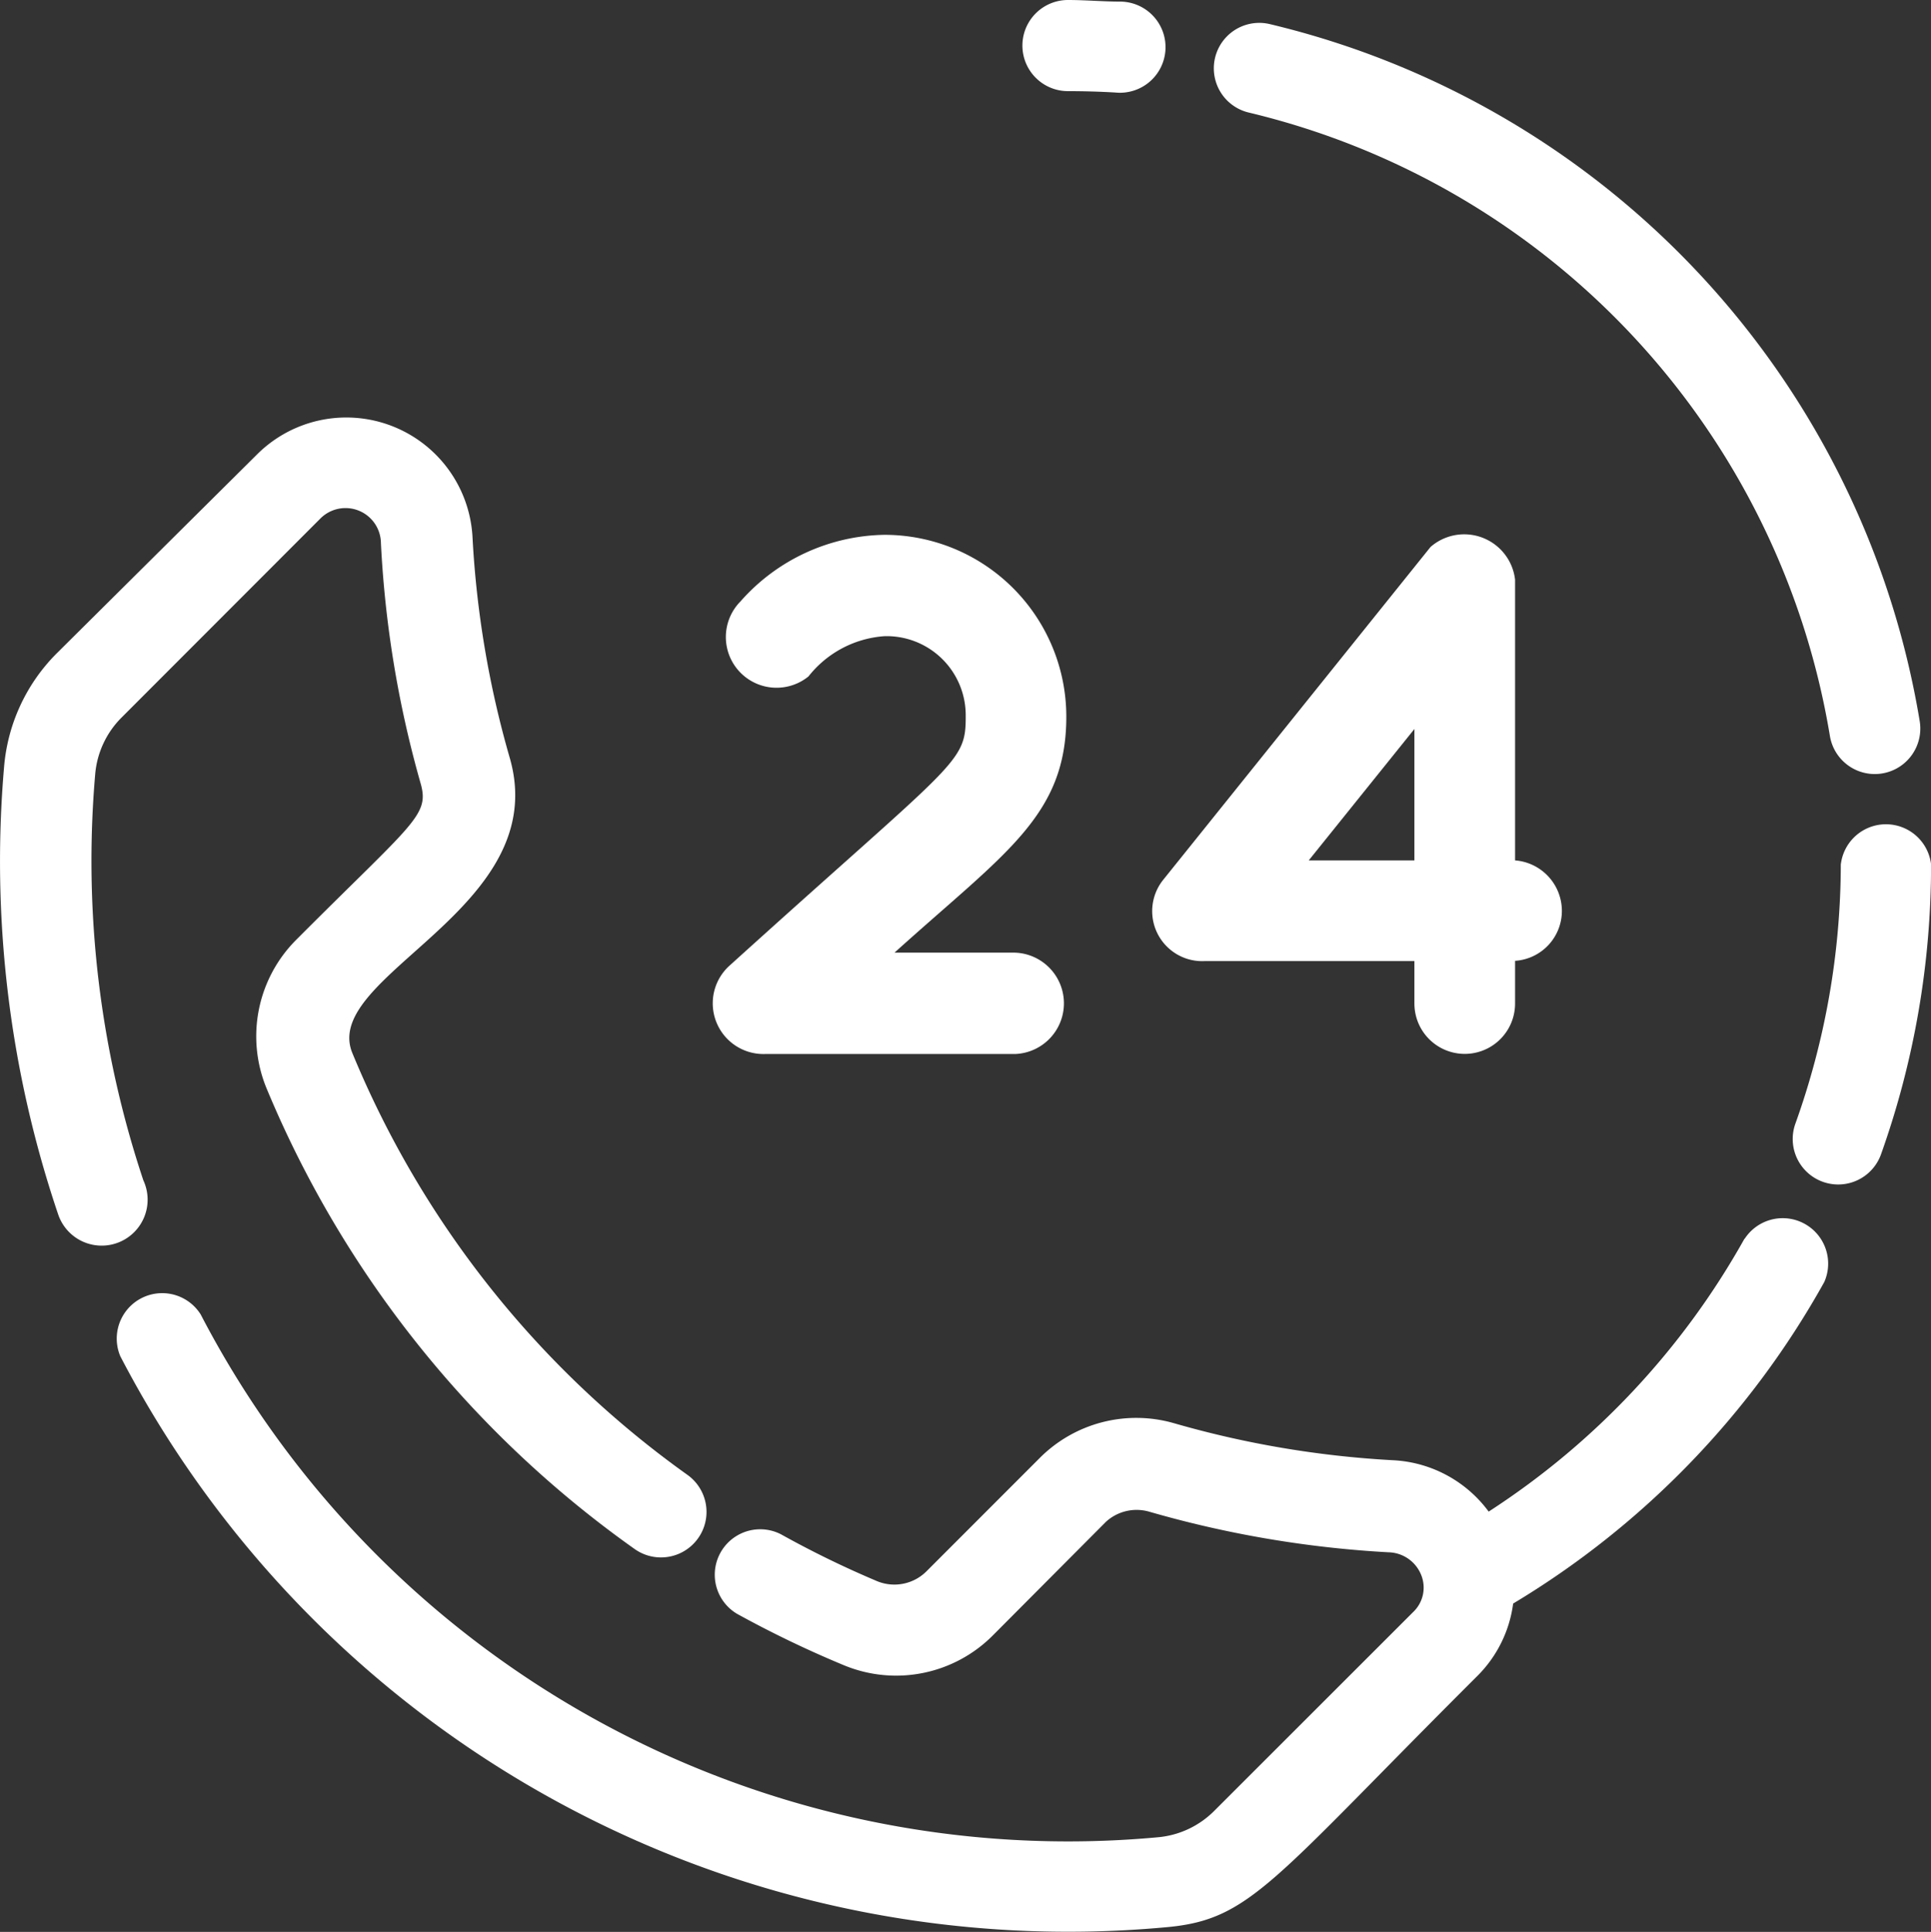<svg xmlns="http://www.w3.org/2000/svg" width="31.231" height="31.242" viewBox="0 0 31.231 31.242">
  <rect x="0" y="0" width="31.231" height="31.242" fill="#333333" stroke="none"/>
  <g id="组_64" data-name="组 64" transform="translate(2636 -689.012)">
    <path id="路径_22" data-name="路径 22" d="M23.82,52.205a16.314,16.314,0,0,1-.779-6.573,1.47,1.47,0,0,1,.426-.912L26.684,41.5a.573.573,0,0,1,.978.4,17.325,17.325,0,0,0,.64,3.878c.151.526-.1.621-2.007,2.533a2.206,2.206,0,0,0-.485,2.4,17.222,17.222,0,0,0,5.955,7.455.735.735,0,0,0,.853-1.2A15.752,15.752,0,0,1,27.2,50.146c-.522-1.261,3.257-2.323,2.544-4.779a15.869,15.869,0,0,1-.6-3.547,2.044,2.044,0,0,0-3.485-1.356L22.42,43.68a2.941,2.941,0,0,0-.853,1.838,17.8,17.8,0,0,0,.879,7.249A.743.743,0,1,0,23.82,52.205Z" transform="translate(-2657.501 655.896)" fill="#fff"/>
    <path id="路径_23" data-name="路径 23" d="M52.926,75.44a12.532,12.532,0,0,1-4.136,4.411,2.048,2.048,0,0,0-1.551-.831,15.881,15.881,0,0,1-3.544-.6,2.206,2.206,0,0,0-2.161.559L39.7,80.814a.735.735,0,0,1-.794.165,15.859,15.859,0,0,1-1.562-.761.735.735,0,0,0-.709,1.287,17.335,17.335,0,0,0,1.735.834,2.206,2.206,0,0,0,2.4-.485L42.6,80.016a.735.735,0,0,1,.695-.165,17.358,17.358,0,0,0,3.875.658.584.584,0,0,1,.529.368.544.544,0,0,1-.132.6L44.35,84.692a1.47,1.47,0,0,1-.915.426,15.807,15.807,0,0,1-15.476-8.455.735.735,0,0,0-1.3.676,17.277,17.277,0,0,0,16.91,9.234c1.375-.121,1.7-.735,5.04-4.066a2.022,2.022,0,0,0,.577-1.169,14,14,0,0,0,5.032-5.2.735.735,0,0,0-1.287-.7Z" transform="translate(-2660.713 633.606)" fill="#fff"/>
    <path id="路径_24" data-name="路径 24" d="M101.152,58.4a12.462,12.462,0,0,1-.735,4.2.735.735,0,0,0,1.386.493,13.929,13.929,0,0,0,.809-4.691.735.735,0,0,0-1.459,0Z" transform="translate(-2707.38 644.585)" fill="#fff"/>
    <path id="路径_25" data-name="路径 25" d="M75.469,23.955a12.458,12.458,0,0,1,9.4,10.083.736.736,0,0,0,1.452-.243A13.928,13.928,0,0,0,75.811,22.525a.735.735,0,1,0-.342,1.43Z" transform="translate(-2691.273 666.877)" fill="#fff"/>
    <path id="路径_26" data-name="路径 26" d="M67.222,22.974q.386,0,.765.022a.737.737,0,1,0,.088-1.47c-.283,0-.57-.026-.853-.026a.737.737,0,0,0,0,1.474Z" transform="translate(-2685.949 667.512)" fill="#fff"/>
    <path id="路径_27" data-name="路径 27" d="M73.04,51.879h3.4v.687a.814.814,0,0,0,1.628,0v-.691a.809.809,0,0,0,.757-.812.82.82,0,0,0-.757-.812v-4.54a.828.828,0,0,0-1.367-.529l-4.323,5.382a.809.809,0,0,0,.658,1.316Zm3.4-3.753v2.125H74.731Z" transform="translate(-2689.564 652.675)" fill="#fff"/>
    <path id="路径_28" data-name="路径 28" d="M53.121,52a.82.82,0,0,0,.584,1.419h4.044a.82.82,0,0,0,0-1.639H55.8c1.783-1.61,2.779-2.206,2.779-3.816a2.941,2.941,0,0,0-2.941-2.941A3.168,3.168,0,0,0,53.309,46.1a.82.82,0,0,0,1.1,1.213,1.715,1.715,0,0,1,1.231-.651,1.279,1.279,0,0,1,1.312,1.29C56.955,48.729,56.812,48.659,53.121,52Z" transform="translate(-2677.333 652.638)" fill="#fff"/>
  </g>
</svg>
